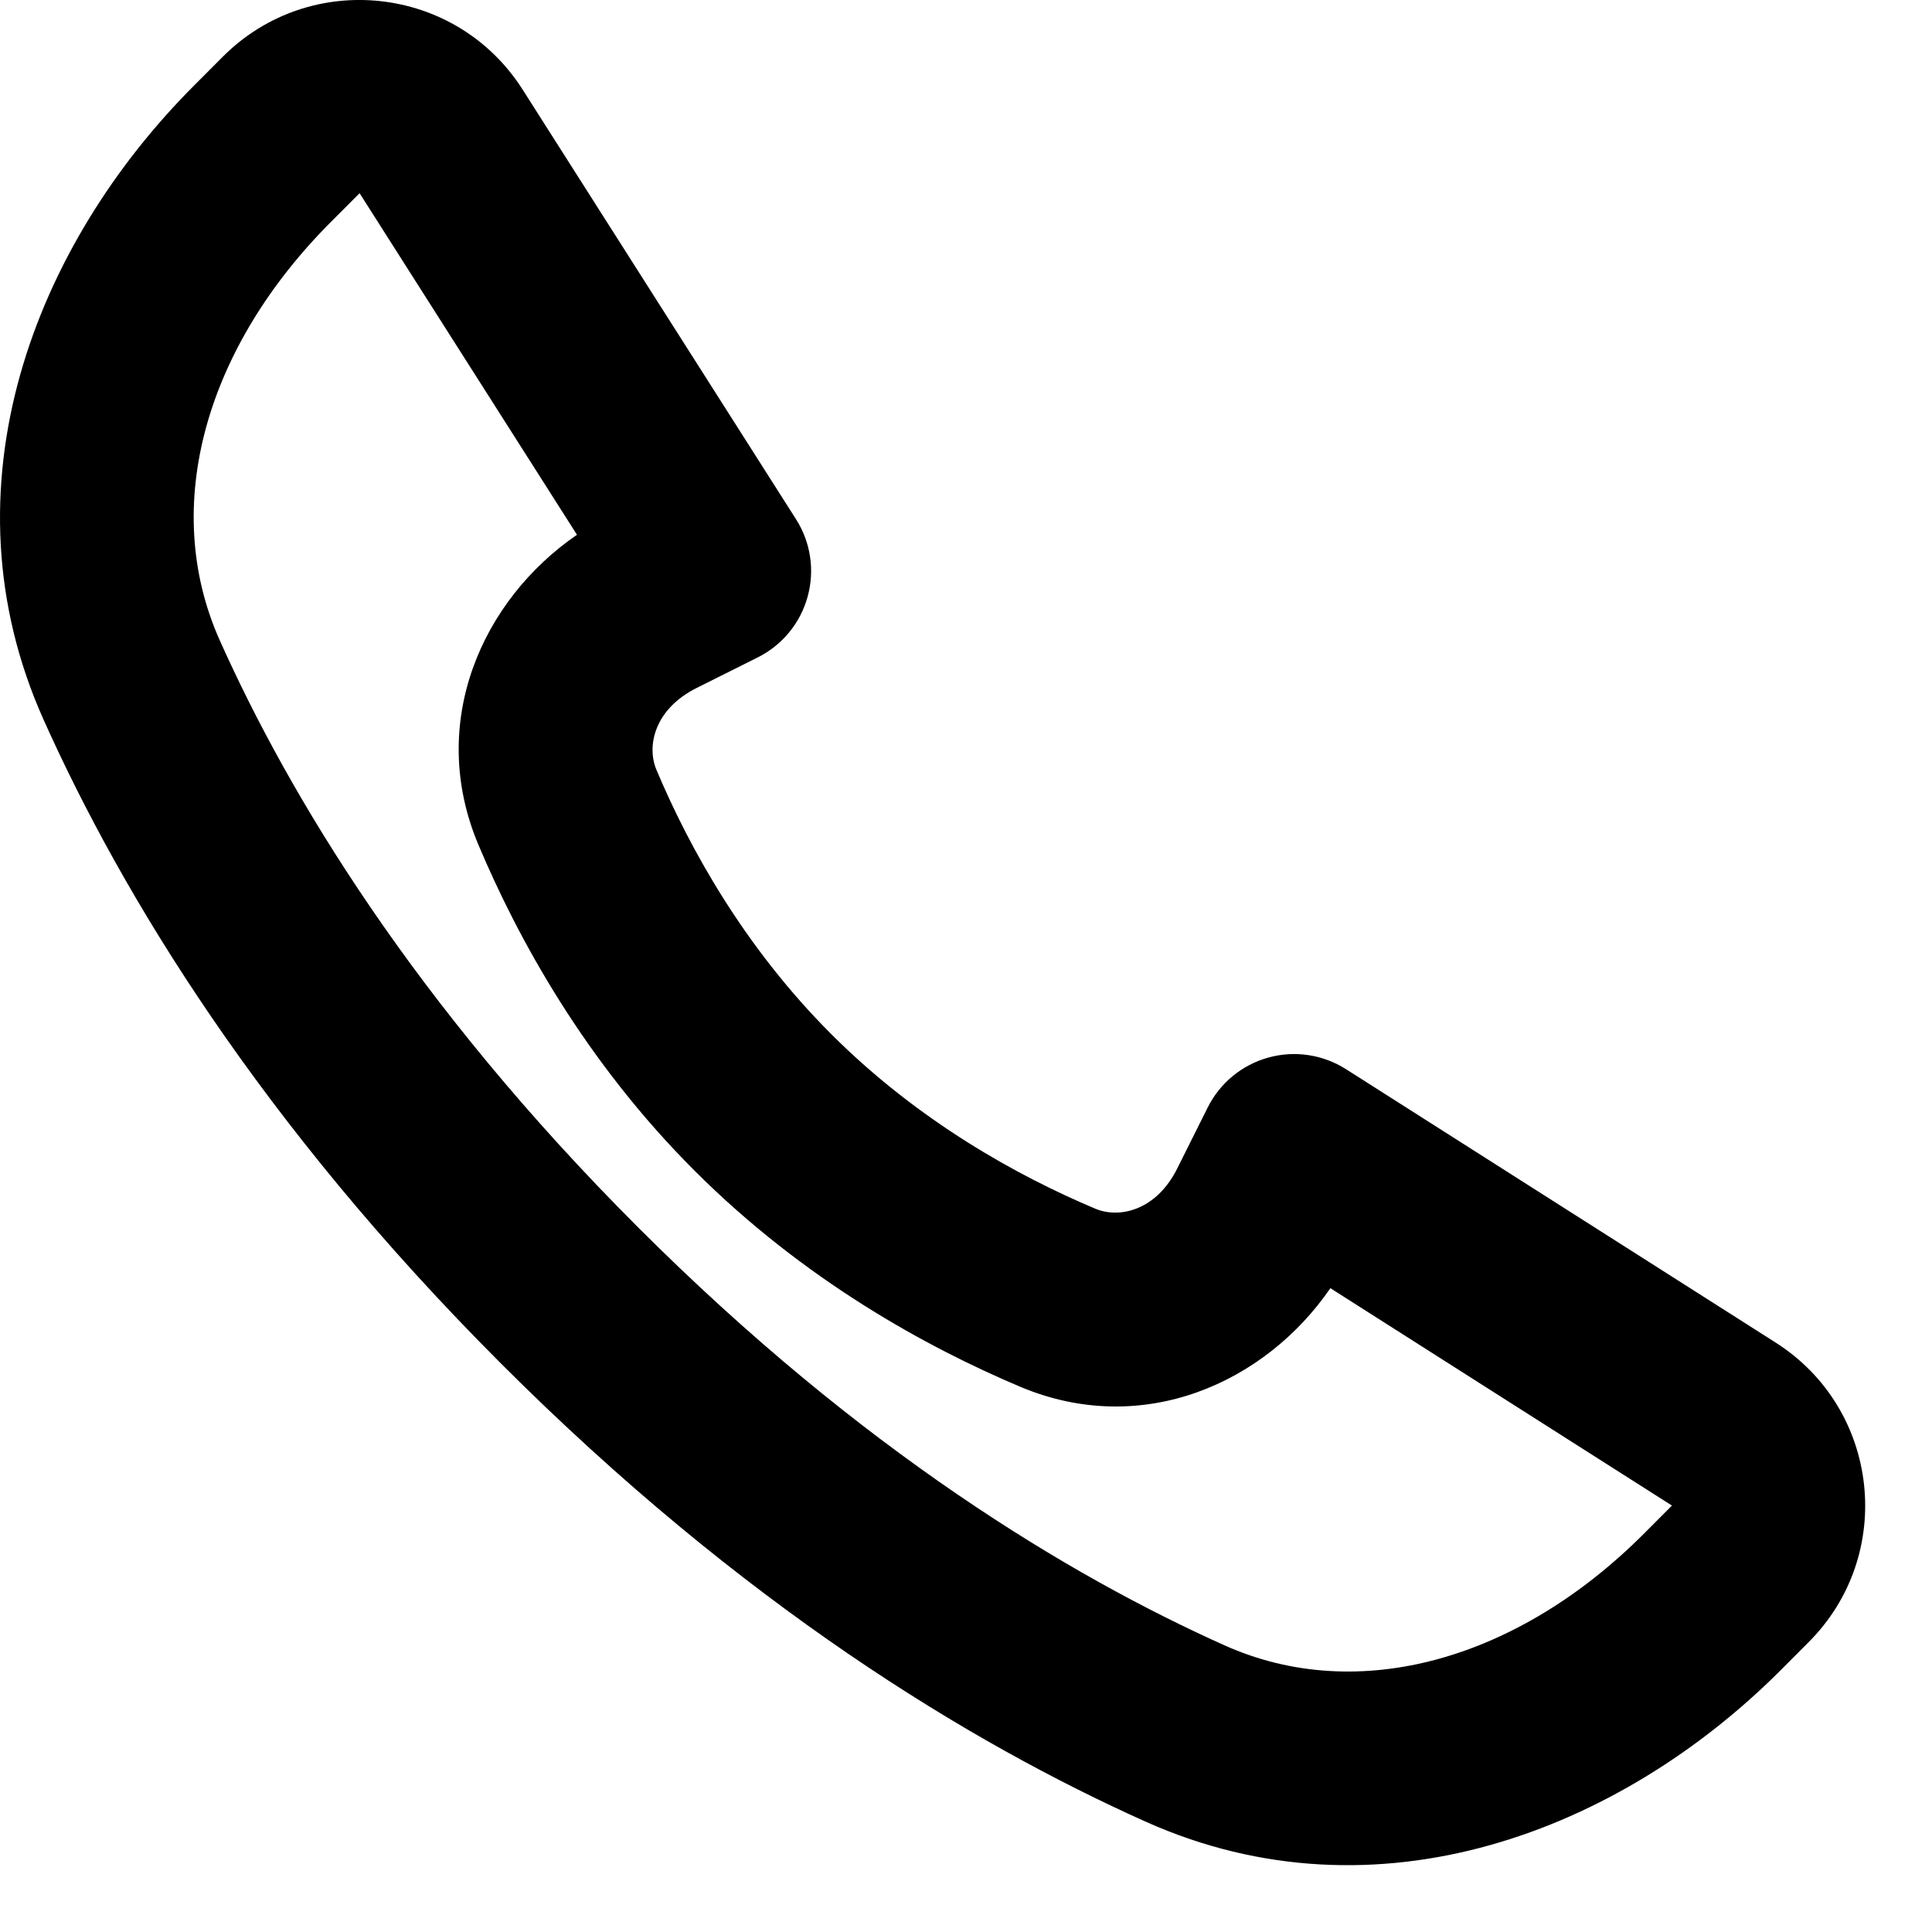 <svg width="25" height="25" viewBox="0 0 25 25" fill="none" xmlns="http://www.w3.org/2000/svg">
<path fill-rule="evenodd" clip-rule="evenodd" d="M8.255 15.88C11.152 18.778 13.844 20.393 15.846 21.291C17.594 22.074 19.658 21.46 21.267 19.851L21.635 19.482L17.215 16.669C16.374 17.895 14.786 18.613 13.2 17.944C11.998 17.436 10.409 16.57 8.987 15.148C7.565 13.727 6.699 12.137 6.192 10.935C5.522 9.35 6.24 7.761 7.466 6.92L4.653 2.5L4.285 2.869C2.676 4.477 2.062 6.541 2.845 8.289C3.742 10.292 5.357 12.983 8.255 15.88ZM14.824 23.572C12.556 22.556 9.609 20.77 6.487 17.648C3.365 14.526 1.579 11.579 0.563 9.311C-0.781 6.309 0.445 3.172 2.517 1.101L2.885 0.732C4.016 -0.399 5.903 -0.191 6.762 1.158L10.3 6.718C10.491 7.017 10.545 7.382 10.45 7.723C10.356 8.064 10.121 8.349 9.805 8.507L9.013 8.903C8.473 9.173 8.362 9.649 8.495 9.963C8.918 10.967 9.627 12.252 10.755 13.38C11.883 14.509 13.168 15.217 14.172 15.64C14.486 15.773 14.962 15.662 15.232 15.123L15.628 14.33C15.786 14.014 16.071 13.779 16.412 13.685C16.753 13.59 17.118 13.645 17.417 13.835L22.977 17.373C24.327 18.232 24.534 20.119 23.403 21.25L23.035 21.619C20.963 23.69 17.826 24.917 14.824 23.572Z" fill="black"/>
</svg>
